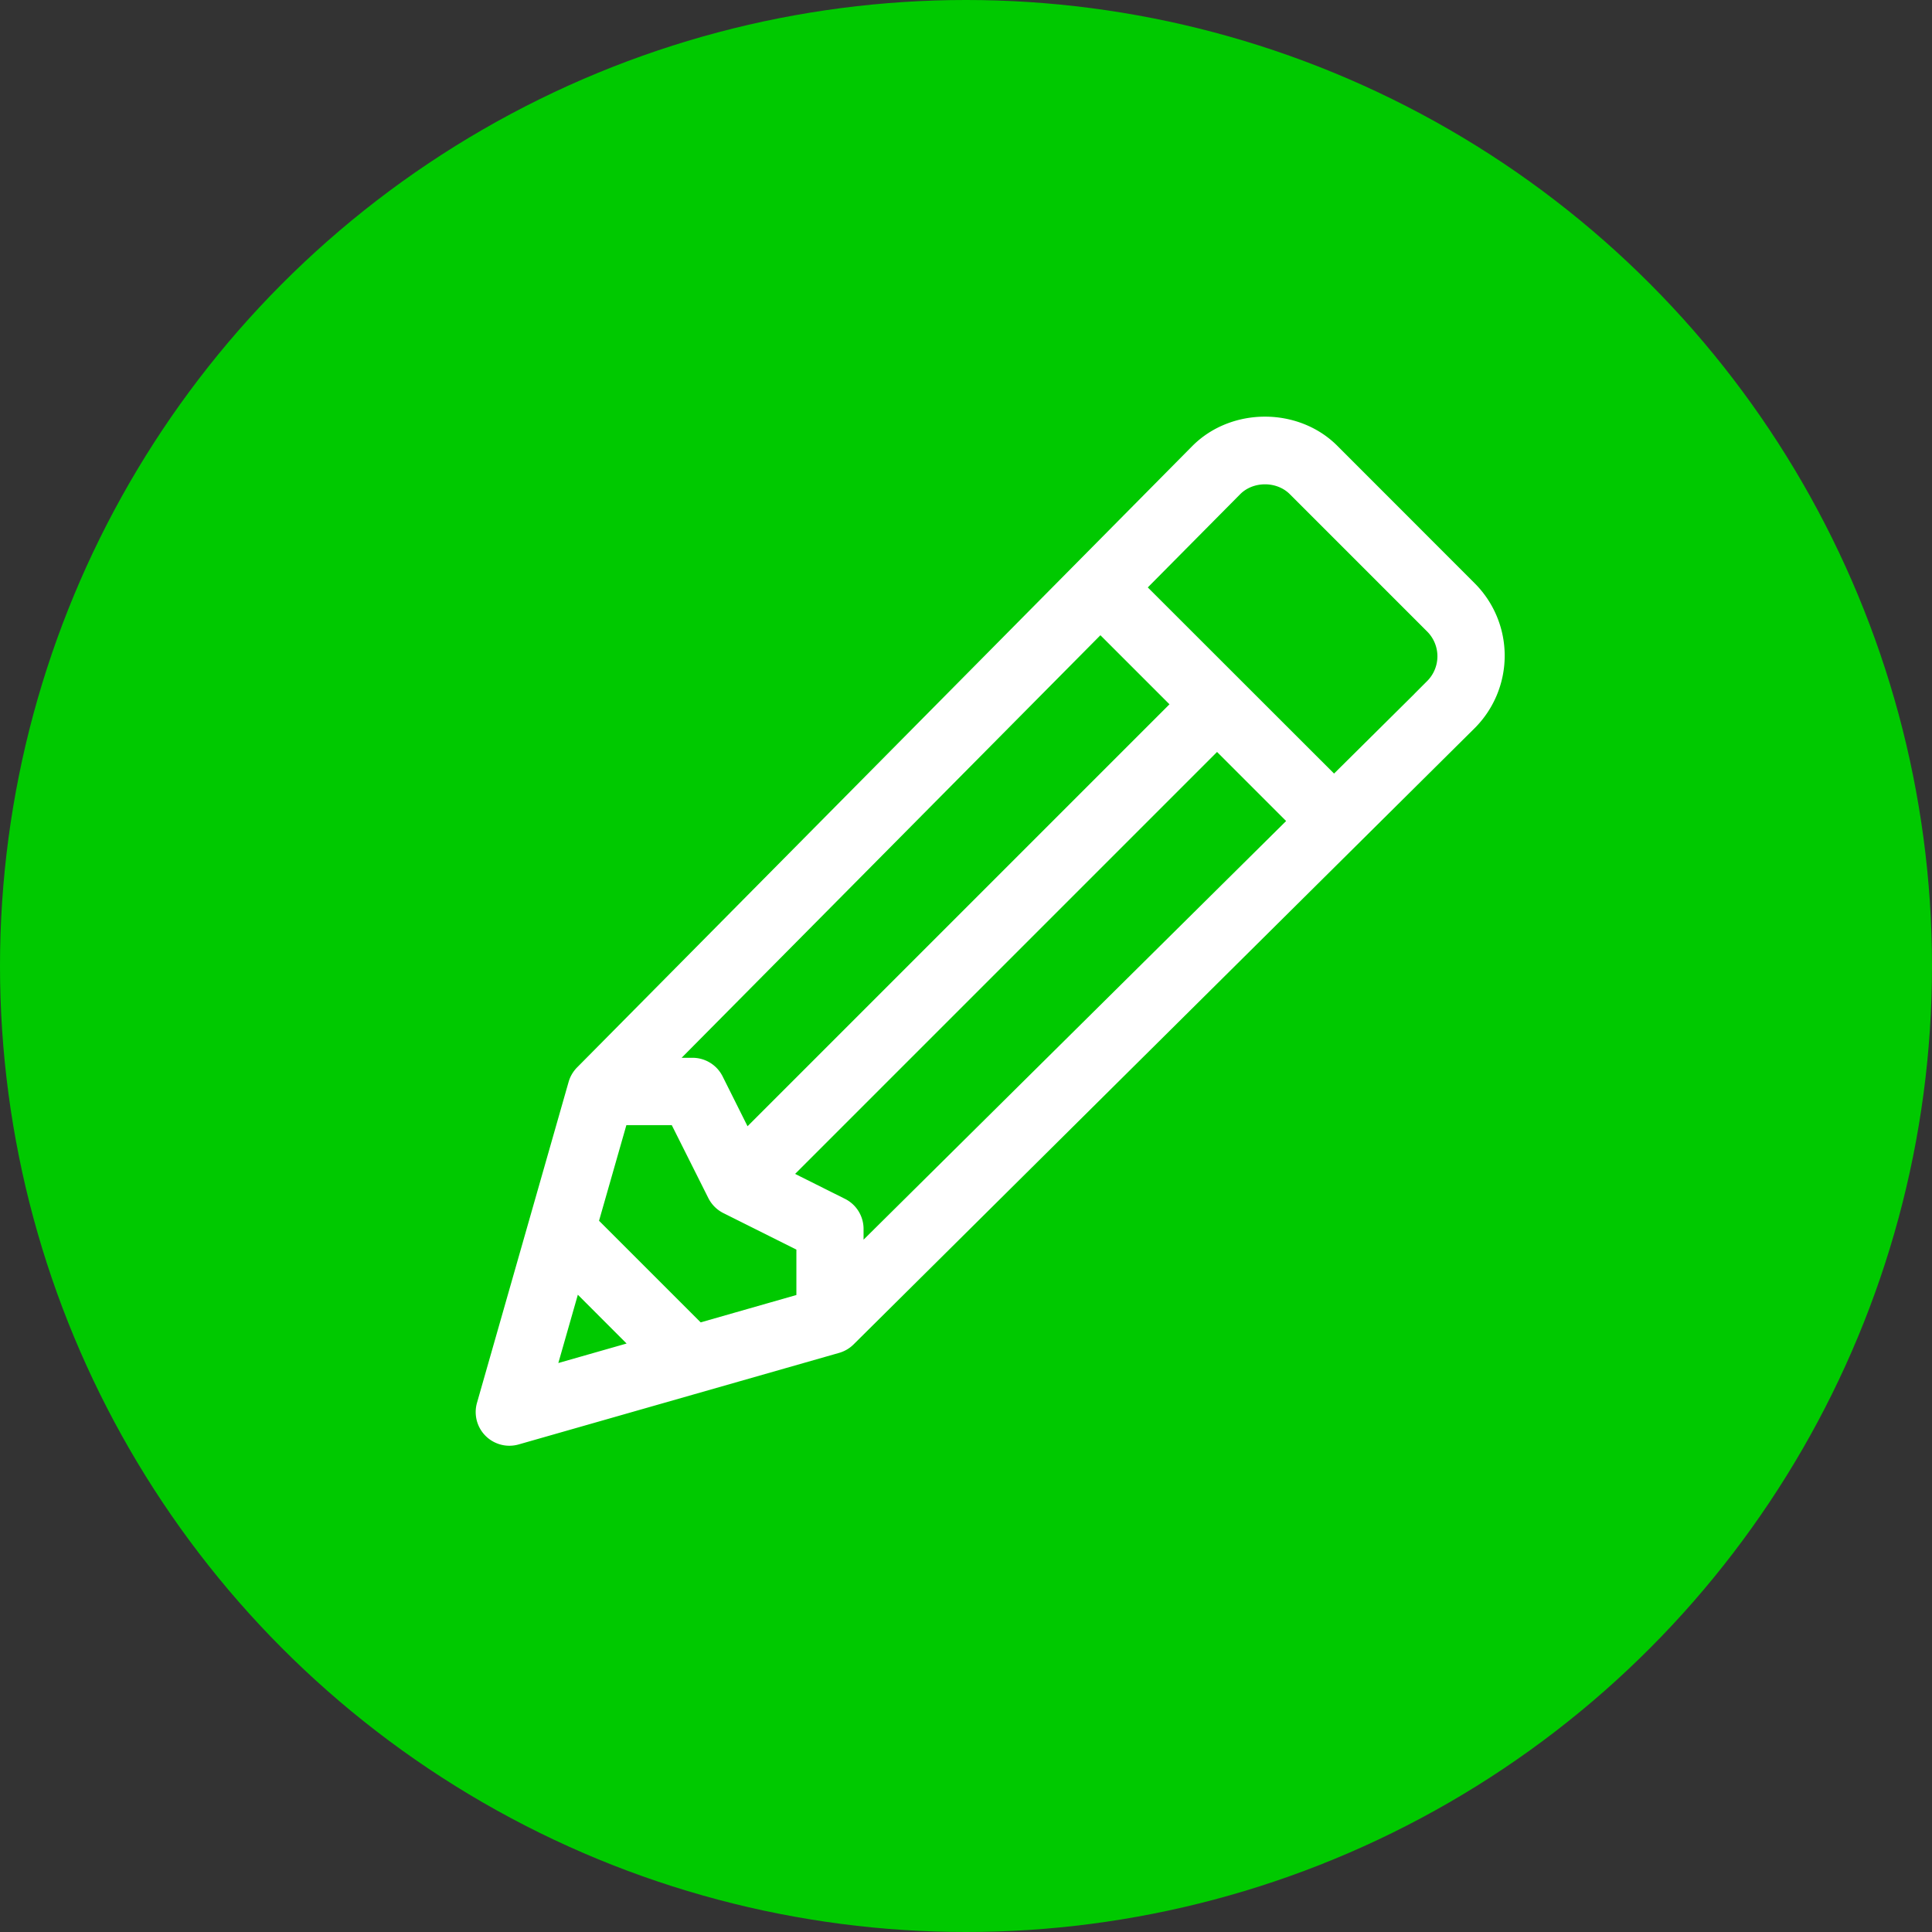 <svg id="Layer_1" data-name="Layer 1" xmlns="http://www.w3.org/2000/svg" viewBox="0 0 900 900"><rect x="0" y="0" width="900" height="900" fill="#333333" stroke="none"/><defs><style>.cls-1{fill:#00c900;}.cls-2{fill:#fff;stroke:#fff;stroke-miterlimit:10;stroke-width:10px;}</style></defs><circle class="cls-1" cx="450" cy="450" r="450"/><path class="cls-2" d="M691,281.85,627,217.8c-16.13-16.14-44.18-16.17-60.37,0L279.93,507.37a10.79,10.79,0,0,0-2.68,4.58L234.58,661.41a10.68,10.68,0,0,0,7.28,13.23,10.38,10.38,0,0,0,3,.43,10.69,10.69,0,0,0,2.93-.41L397.1,632a10.65,10.65,0,0,0,4.58-2.69L691,342.24a42.71,42.71,0,0,0,0-60.39ZM520.16,295.42l39.26,39.26-205,205-14.71-29.43a10.67,10.67,0,0,0-9.55-5.9H313.09ZM260.37,648.82l13.9-48.64L309,634.93Zm123.14-35.18-51,14.58L281,576.72l14.58-51h28L342,562.46a10.76,10.76,0,0,0,4.78,4.77l36.77,18.38v28Zm21.33-17.57v-17a10.65,10.65,0,0,0-5.89-9.54l-29.44-14.72,205-205,39.26,39.26ZM676,327.4,629,374l-93.81-93.75,46.58-47c8.06-8.06,22.1-8.06,30.16,0l64,64a21.32,21.32,0,0,1,0,30.13Z" transform="translate(-7.56 -6.59)"/></svg>